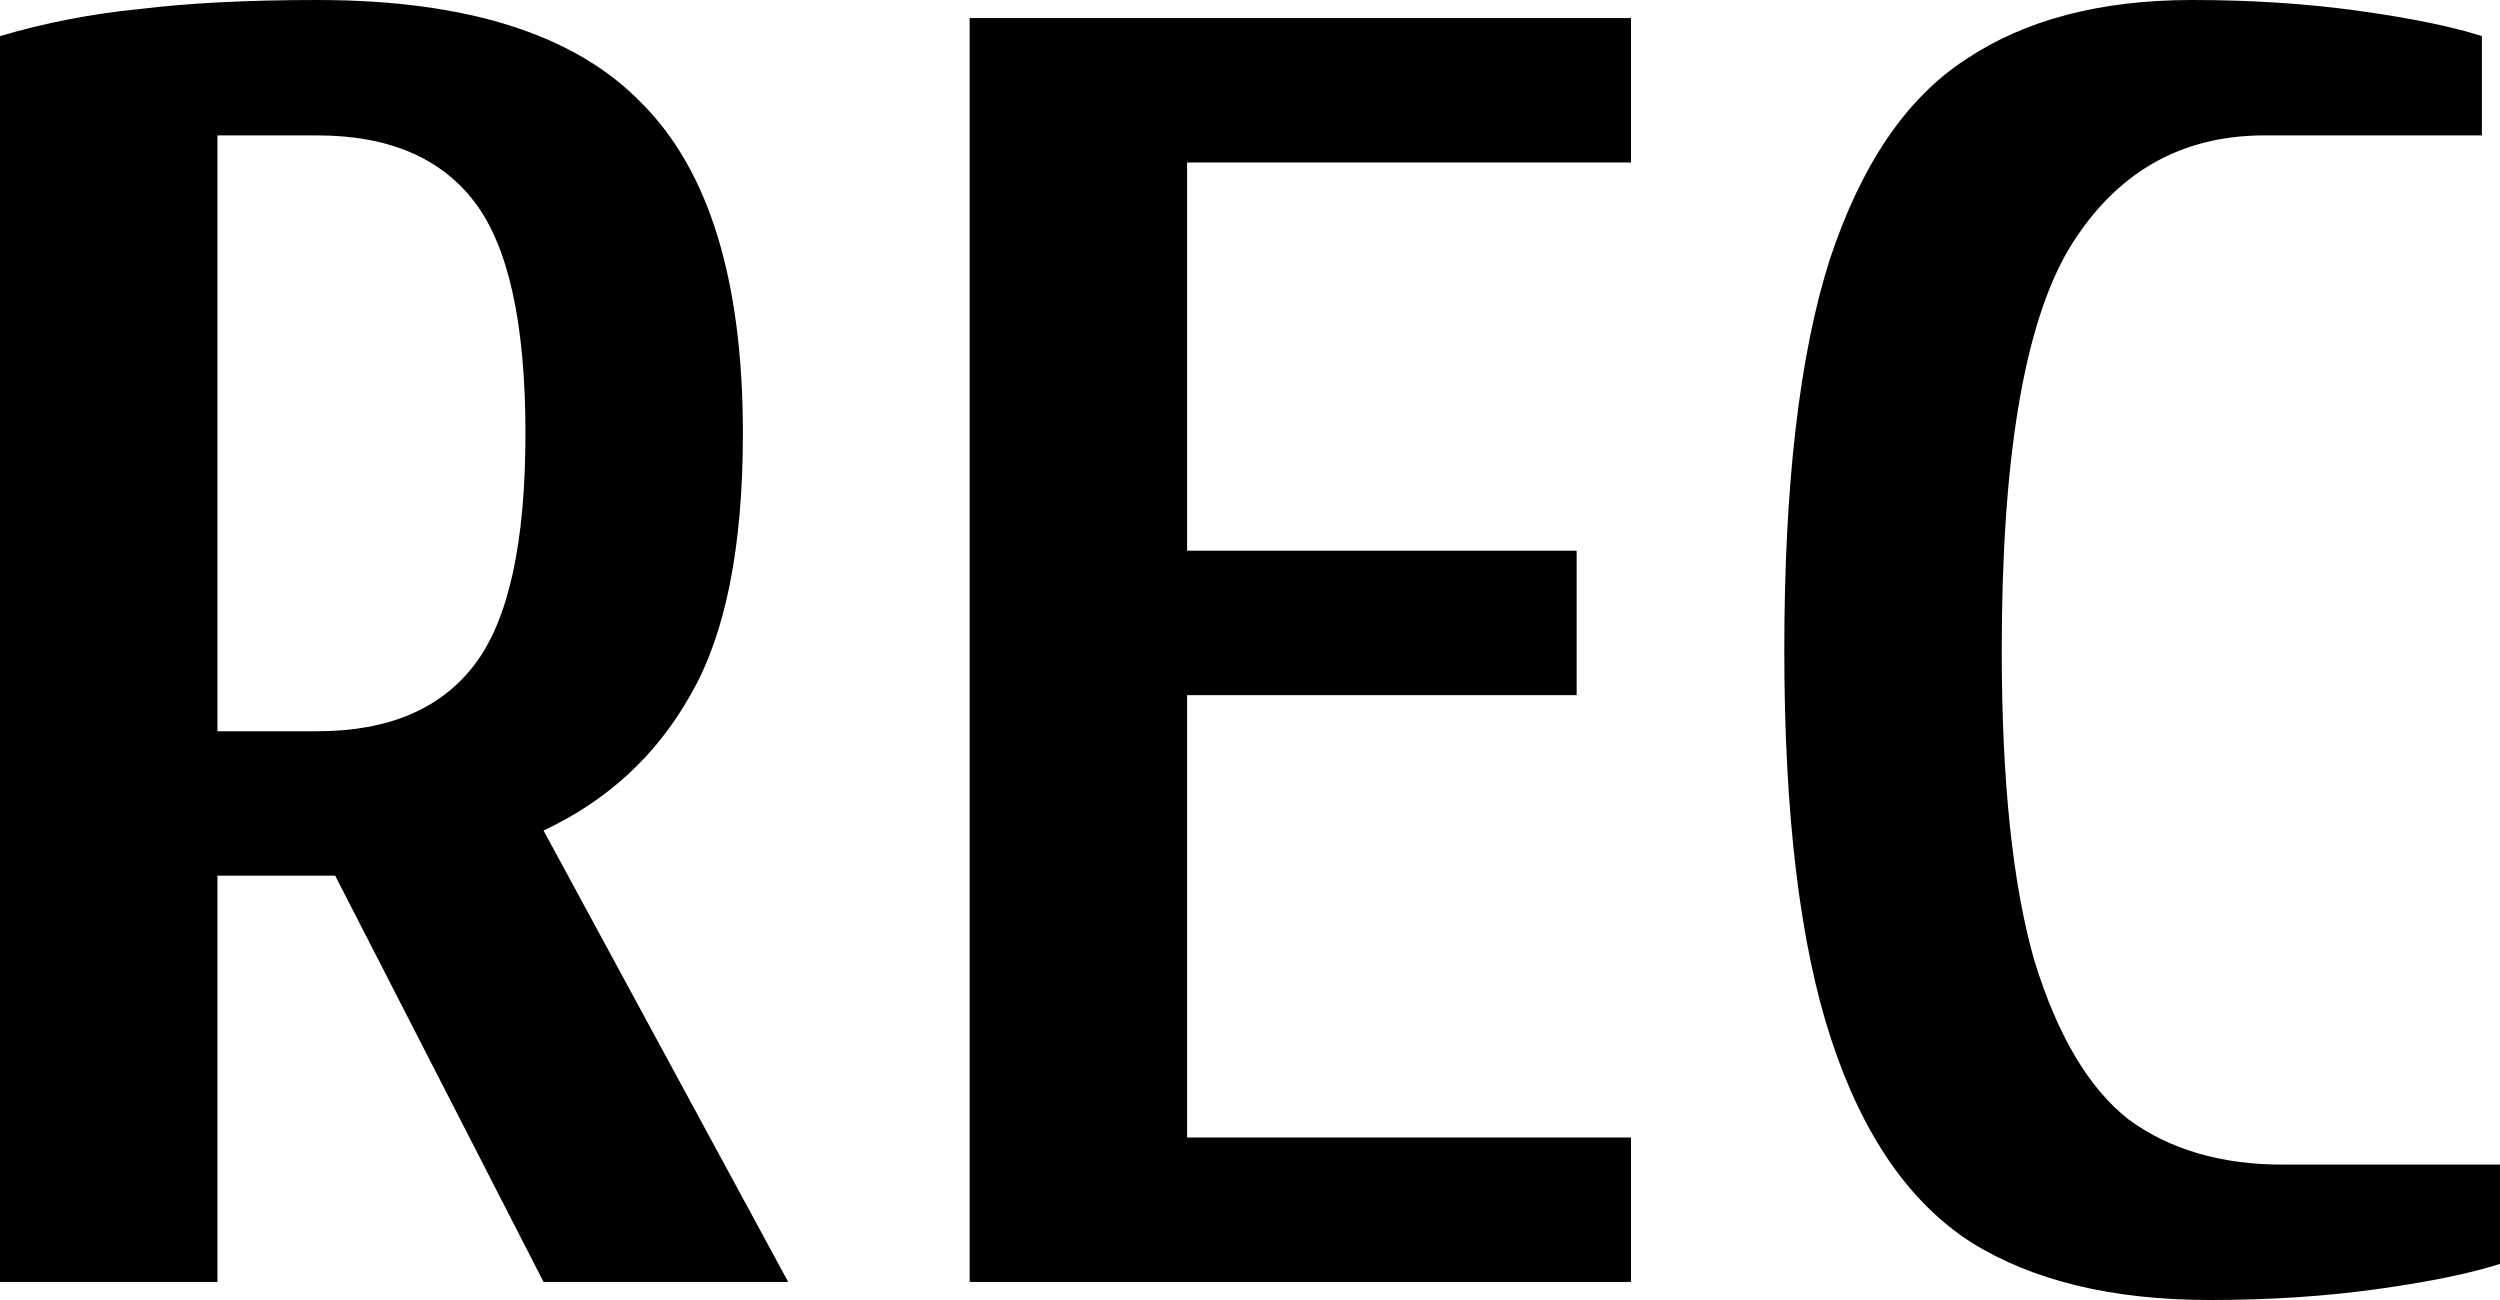 <svg width="50" height="26" viewBox="0 0 50 26" fill="none" xmlns="http://www.w3.org/2000/svg">
<path d="M0 0.722C0.894 0.457 1.824 0.277 2.79 0.181C3.781 0.06 4.965 0 6.342 0C9.337 0 11.499 0.686 12.828 2.058C14.181 3.406 14.858 5.609 14.858 8.667C14.858 10.954 14.507 12.699 13.807 13.903C13.13 15.107 12.152 16.009 10.871 16.611L15.764 25.639H10.871L6.704 17.514H4.349V25.639H0V0.722ZM6.342 14.625C7.767 14.625 8.818 14.18 9.494 13.289C10.171 12.398 10.509 10.857 10.509 8.667C10.509 6.476 10.171 4.935 9.494 4.044C8.818 3.154 7.767 2.708 6.342 2.708H4.349V14.625H6.342Z" fill="black"/>
<path d="M19.393 25.639V0.361H32.62V3.25H23.742V11.014H31.533V13.903H23.742V22.75H32.62V25.639H19.393Z" fill="black"/>
<path d="M44.202 26C42.245 26 40.651 25.615 39.419 24.844C38.186 24.05 37.256 22.702 36.628 20.8C36 18.898 35.686 16.298 35.686 13C35.686 9.702 35.988 7.102 36.592 5.2C37.22 3.298 38.126 1.962 39.31 1.192C40.494 0.397 42.004 0 43.84 0C45.023 0 46.135 0.072 47.173 0.217C48.212 0.361 49.034 0.53 49.638 0.722V2.708H45.289C43.598 2.708 42.293 3.467 41.375 4.983C40.481 6.5 40.035 9.172 40.035 13C40.035 15.624 40.252 17.694 40.687 19.211C41.146 20.704 41.774 21.763 42.571 22.389C43.393 22.991 44.419 23.292 45.651 23.292H50V25.278C49.396 25.47 48.575 25.639 47.536 25.783C46.497 25.928 45.386 26 44.202 26Z" fill="black"/>
</svg>
